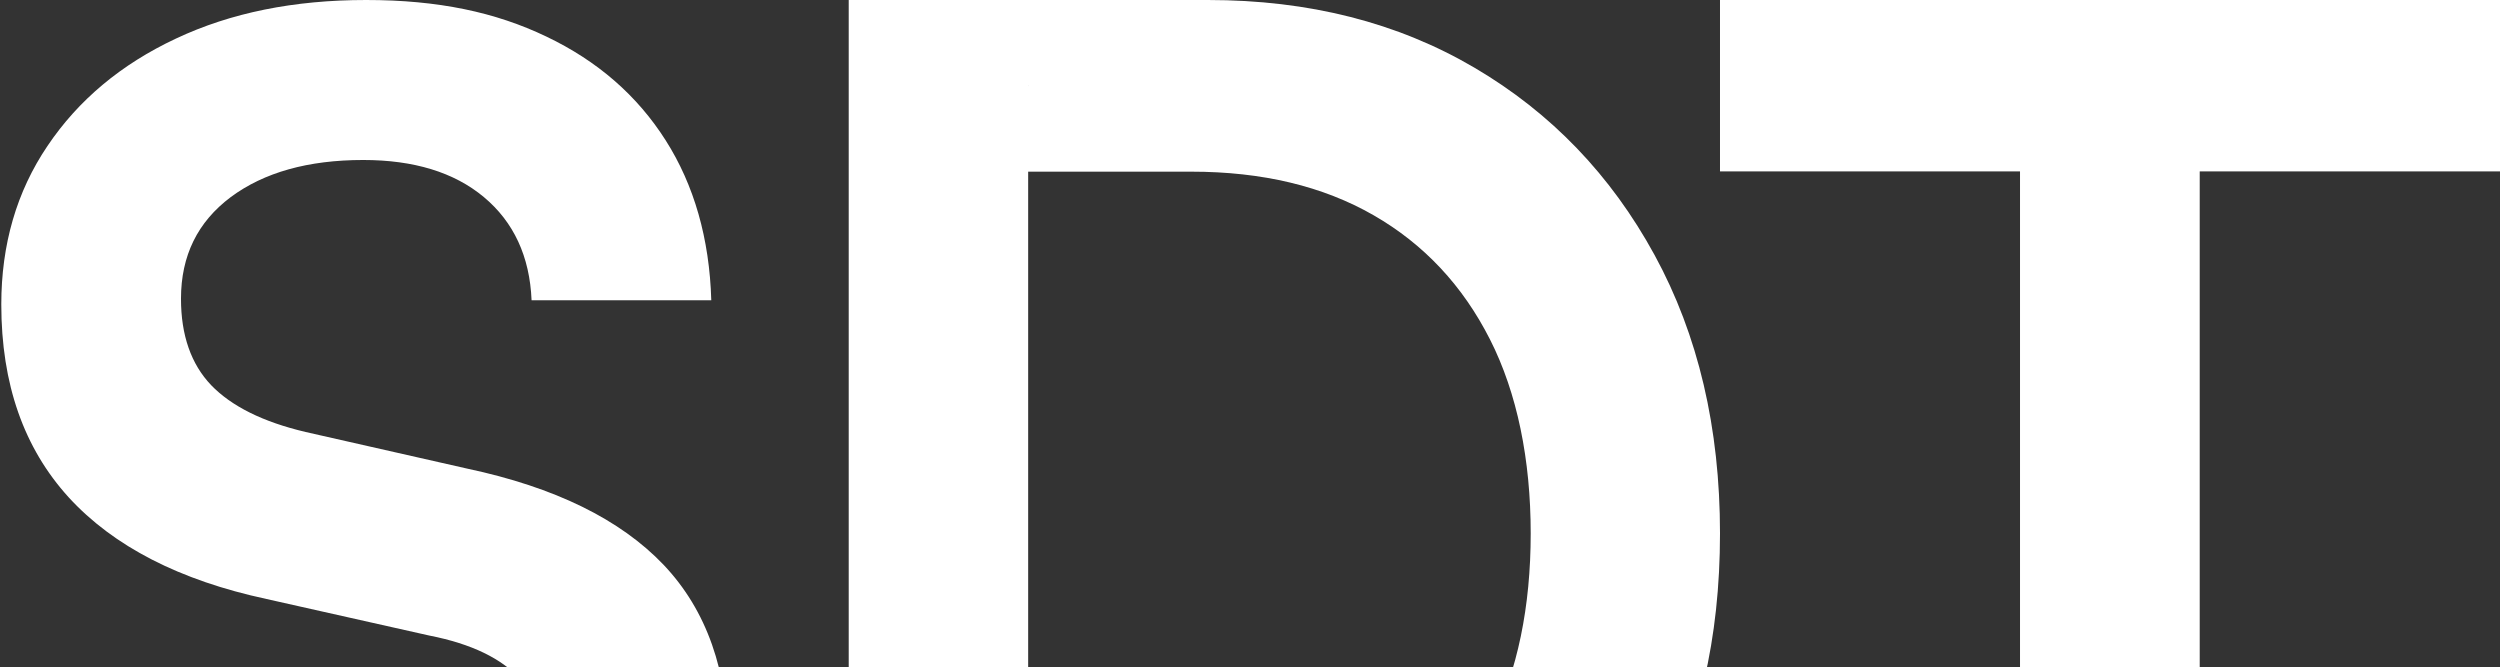 <?xml version="1.0" encoding="UTF-8"?>
<svg id="Layer_1" xmlns="http://www.w3.org/2000/svg" viewBox="0 0 96.41 25.74">
  <rect x="0" y="0" width="96.41" height="25.74" fill="#333333" stroke="none"/>
  <defs>
    <style>
      .cls-1 {
        fill: #fff;
      }
    </style>
  </defs>
  <path class="cls-1" d="M.05,11.74C.05,9.43.64,7.39,1.83,5.63c1.19-1.77,2.84-3.15,4.95-4.14,2.12-1,4.56-1.49,7.34-1.49s4.99.47,6.95,1.41c1.97.94,3.5,2.27,4.6,4s1.69,3.79,1.76,6.17h-6.93c-.07-1.69-.69-3.02-1.84-3.98s-2.71-1.43-4.65-1.43c-2.13,0-3.83.48-5.11,1.43-1.28.96-1.92,2.26-1.92,3.92,0,1.41.39,2.52,1.16,3.33.78.81,1.99,1.42,3.65,1.81l6.22,1.41c3.39.72,5.91,1.96,7.58,3.71,1.66,1.75,2.49,4.1,2.49,7.06,0,2.42-.59,4.55-1.78,6.38-1.19,1.84-2.88,3.26-5.06,4.25s-4.73,1.49-7.66,1.49-5.21-.48-7.3-1.43c-2.09-.96-3.73-2.3-4.9-4.03-1.18-1.74-1.8-3.78-1.87-6.12h6.93c.04,1.66.7,2.97,1.98,3.92,1.28.96,3.02,1.43,5.22,1.43s4.14-.48,5.49-1.43c1.35-.96,2.03-2.23,2.03-3.82,0-1.37-.36-2.46-1.08-3.27-.72-.81-1.89-1.38-3.52-1.7l-6.28-1.41c-3.35-.72-5.9-2.03-7.63-3.92C.92,17.28.05,14.81.05,11.74Z"/>
  <path class="cls-1" d="M46.96,40.96h-14.23V0h13.85c3.9,0,7.32.87,10.28,2.61,2.96,1.74,5.27,4.15,6.95,7.23,1.68,3.08,2.52,6.66,2.52,10.73s-.82,7.54-2.46,10.62-3.91,5.48-6.82,7.2c-2.9,1.72-6.27,2.58-10.09,2.58h0ZM39.65,3.31v34.4l-3.3-3.36h9.96c2.63,0,4.9-.56,6.82-1.68,1.91-1.12,3.37-2.71,4.38-4.76s1.52-4.5,1.52-7.34-.52-5.41-1.57-7.48-2.54-3.67-4.49-4.79c-1.95-1.12-4.29-1.68-7.03-1.68h-9.58l3.3-3.31h-.01Z"/>
  <path class="cls-1" d="M66.33,6.61V0h30.08v6.61h-30.08ZM84.83,3.42v37.54h-6.93V3.42h6.93Z"/>
</svg>